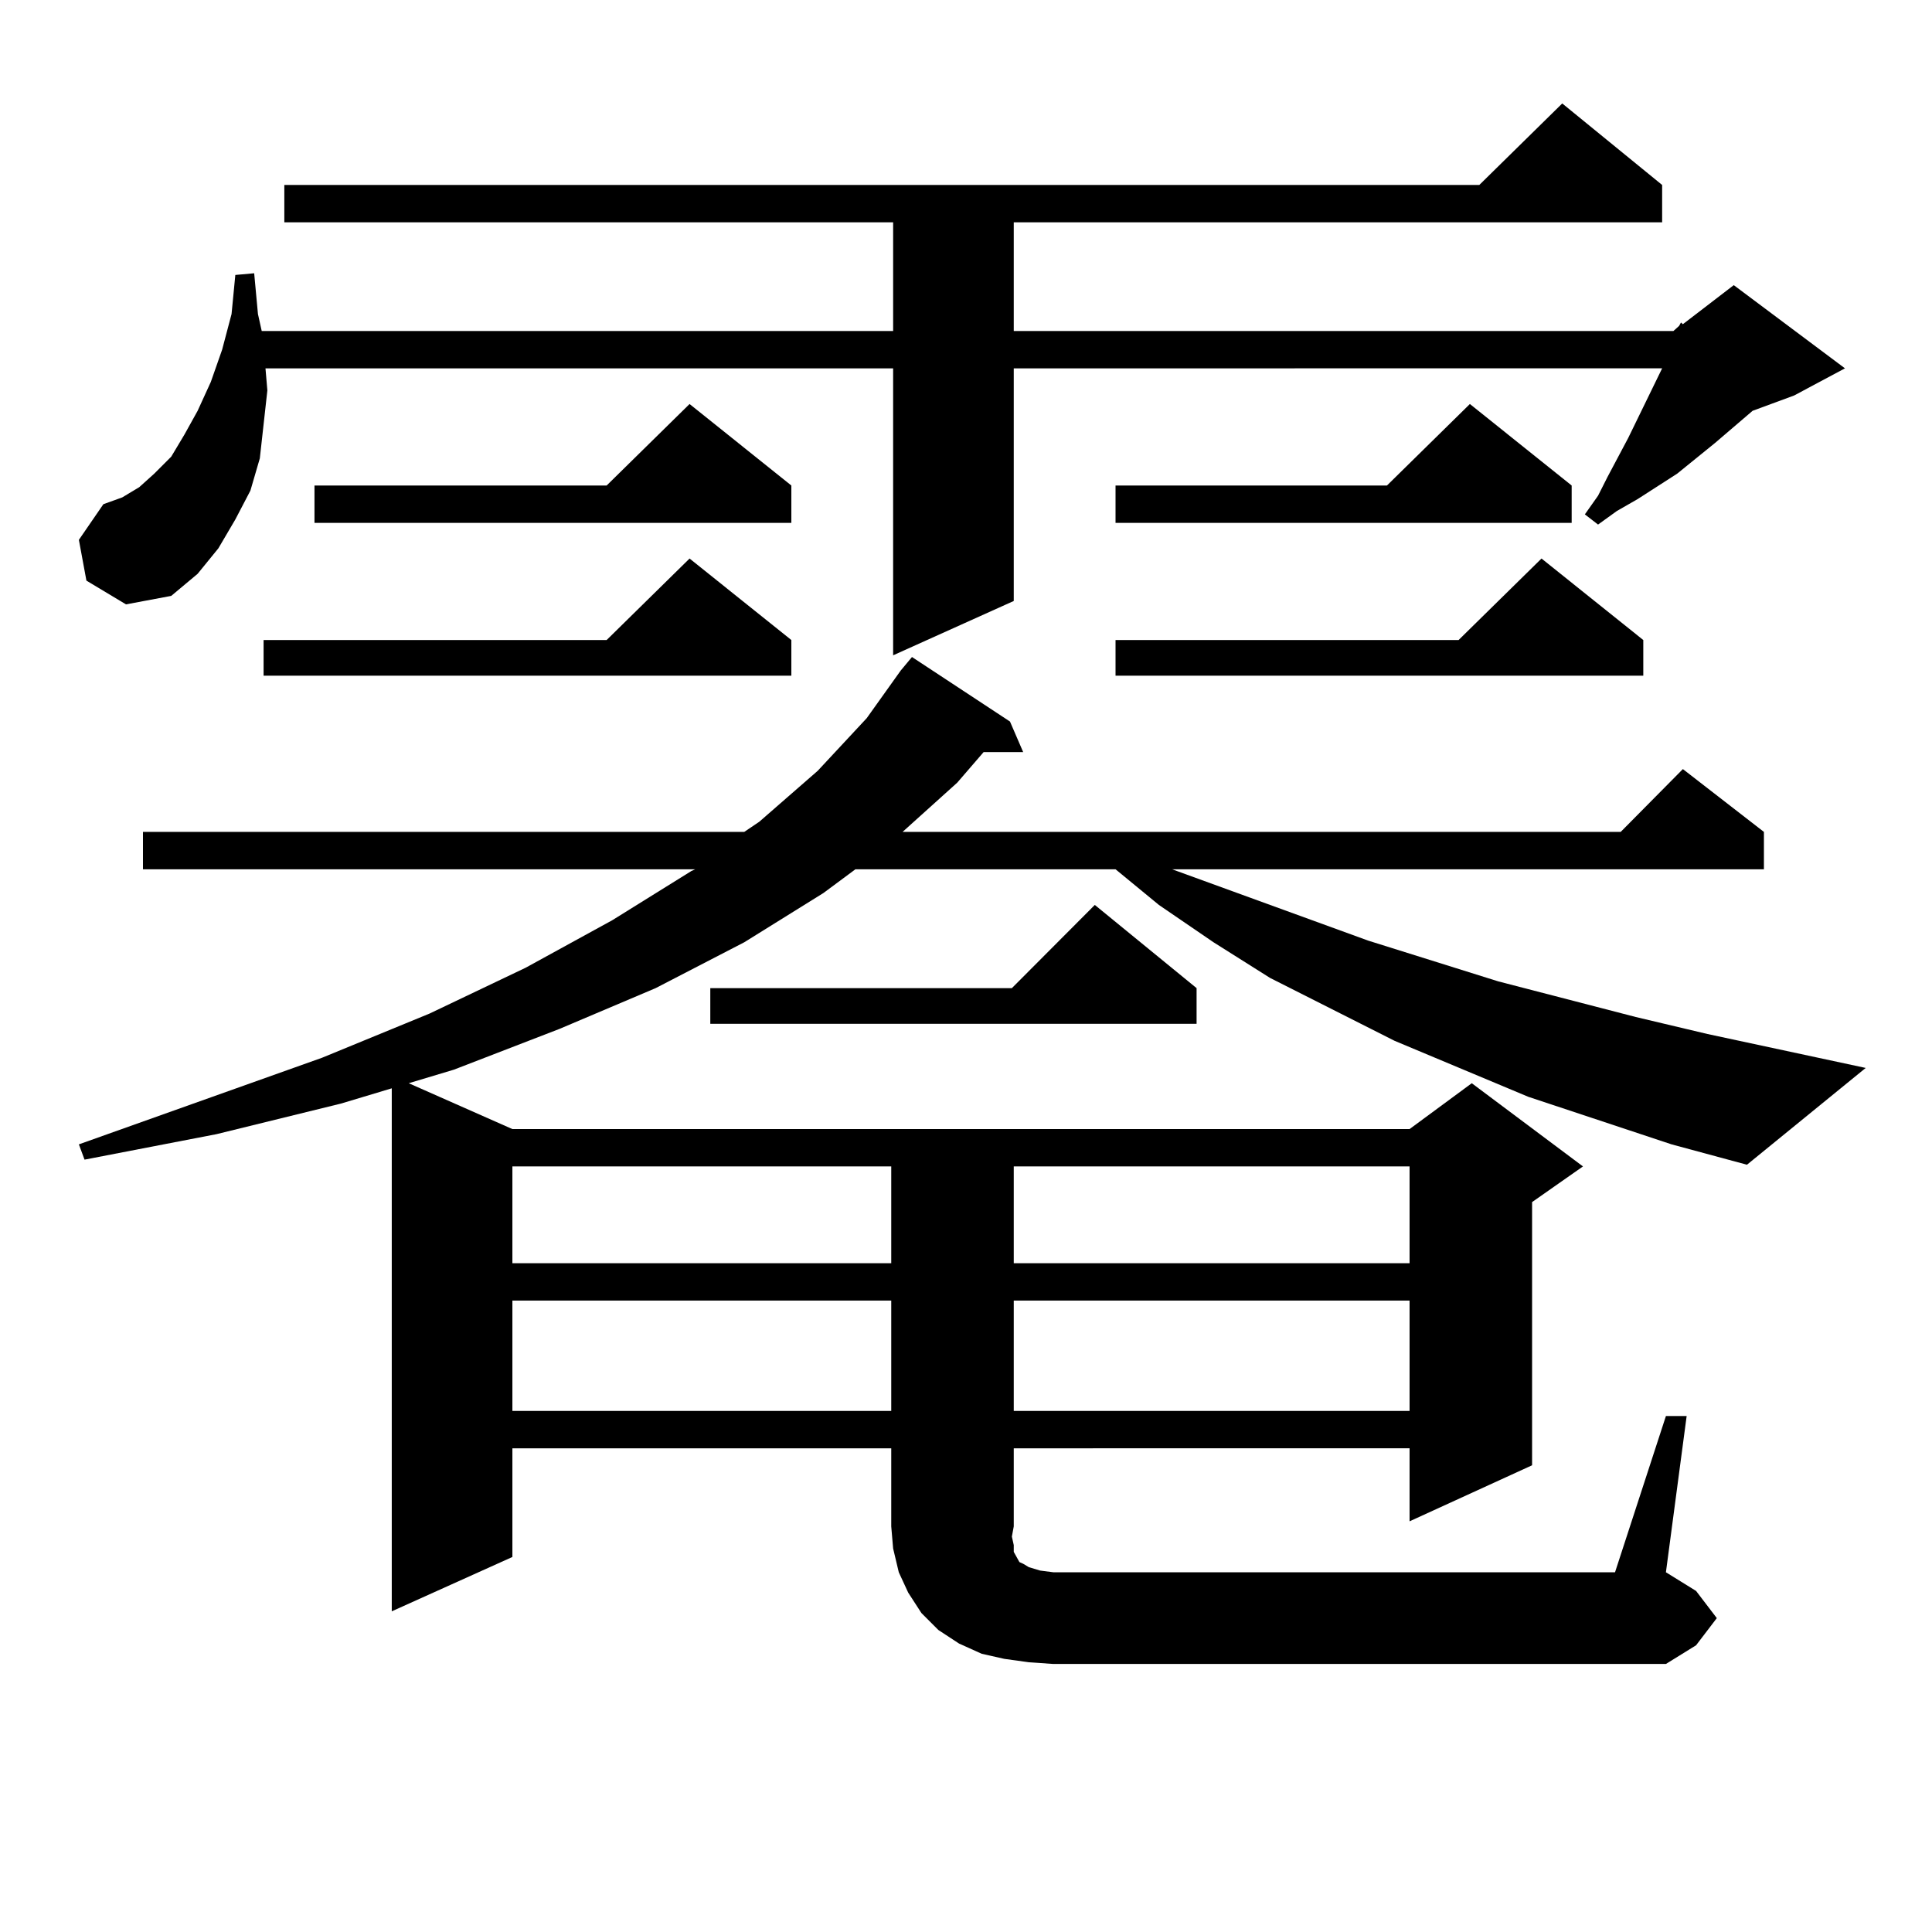<?xml version="1.0" encoding="utf-8"?>
<!-- Generator: Adobe Illustrator 16.0.0, SVG Export Plug-In . SVG Version: 6.00 Build 0)  -->
<!DOCTYPE svg PUBLIC "-//W3C//DTD SVG 1.1//EN" "http://www.w3.org/Graphics/SVG/1.1/DTD/svg11.dtd">
<svg version="1.1" id="图层_1" xmlns="http://www.w3.org/2000/svg" xmlns:xlink="http://www.w3.org/1999/xlink" x="0px" y="0px"
	 width="1000px" height="1000px" viewBox="0 0 1000 1000" enable-background="new 0 0 1000 1000" xml:space="preserve">
<path d="M44.73,300.52l-3.902-21.094l12.683-18.457l9.756-3.516l8.78-5.273l7.805-7.031l8.78-8.789l6.829-11.426l6.829-12.305
	l6.829-14.941l5.854-16.699l4.878-18.457l1.951-20.215l9.756-0.879l1.951,21.094l1.951,8.789h326.821v-56.25H147.167V95.734h618.521
	l42.926-42.188l51.706,42.188v19.336H524.719v56.25h341.455l2.927-2.637l0.976-1.758l0.976,0.879l26.341-20.215l57.56,43.066
	l-26.341,14.063l-21.463,7.91l-19.512,16.699l-19.512,15.82l-20.487,13.184l-10.731,6.152l-9.756,7.031l-6.829-5.273l6.829-9.668
	l4.878-9.668l10.731-20.215l17.561-36.035H524.719v120.41l-62.438,28.125V190.656h-324.87l0.976,11.426l-1.951,17.578l-1.951,17.578
	l-4.878,16.699l-7.805,14.941l-8.78,14.941l-10.731,13.184L88.632,308.43l-23.414,4.395L44.73,300.52z M865.198,592.316
	l-74.145-24.609l-69.267-29.004l-64.389-32.52l-29.268-18.457l-28.292-19.336L577.4,449.934H442.77l-16.585,12.305l-40.975,25.488
	l-45.853,23.73l-49.755,21.094l-54.633,21.094l-23.414,7.031l53.657,23.73h464.379l32.194-23.73l57.56,43.066l-26.341,18.457v136.23
	l-63.413,29.004v-37.793H524.719v40.43l-0.976,5.273l0.976,4.395v3.516l0.976,1.758l0.976,1.758l0.976,1.758l1.951,0.879
	l2.927,1.758l5.854,1.758l6.829,0.879h290.725l26.341-80.859h10.731l-10.731,80.859l15.609,9.668l10.731,14.063l-10.731,14.063
	l-15.609,9.668H545.206l-12.683-0.879l-12.683-1.758l-11.707-2.637l-11.707-5.273l-10.731-7.031l-8.78-8.789l-6.829-10.547
	l-4.878-10.547l-2.927-12.305l-0.976-11.426v-40.43H265.213v56.25l-62.438,28.125V563.313l-26.341,7.91l-64.389,15.82
	l-68.291,13.184l-2.927-7.91l125.851-44.824l55.608-22.852l49.755-23.73l44.877-24.609l40.975-25.488l1.951-0.879H73.998v-19.336
	H385.21l7.805-5.273l30.243-26.367l25.365-27.246l17.561-24.609l5.854-7.031l50.73,33.398l6.829,15.82h-20.487l-13.658,15.82
	l-28.292,25.488h371.698l32.194-32.52l41.95,32.52v19.336H606.668l101.461,36.914l67.315,21.094l71.218,18.457l37.072,8.789
	l81.949,17.578l-61.462,50.098L865.198,592.316z M409.6,331.281v18.457H136.436v-18.457h177.557l42.926-42.188L409.6,331.281z
	 M409.6,251.301v19.336H162.776v-19.336h151.216l42.926-42.188L409.6,251.301z M265.213,603.742v50.098h196.093v-50.098H265.213z
	 M265.213,673.176v57.129h196.093v-57.129H265.213z M619.351,511.457v18.457H367.649v-18.457h156.094l42.926-43.066L619.351,511.457
	z M524.719,603.742v50.098h204.873v-50.098H524.719z M524.719,673.176v57.129h204.873v-57.129H524.719z M813.492,251.301v19.336
	H577.4v-19.336h140.484l42.926-42.188L813.492,251.301z M850.564,331.281v18.457H577.4v-18.457h177.557l42.926-42.188
	L850.564,331.281z"/>
</svg>
